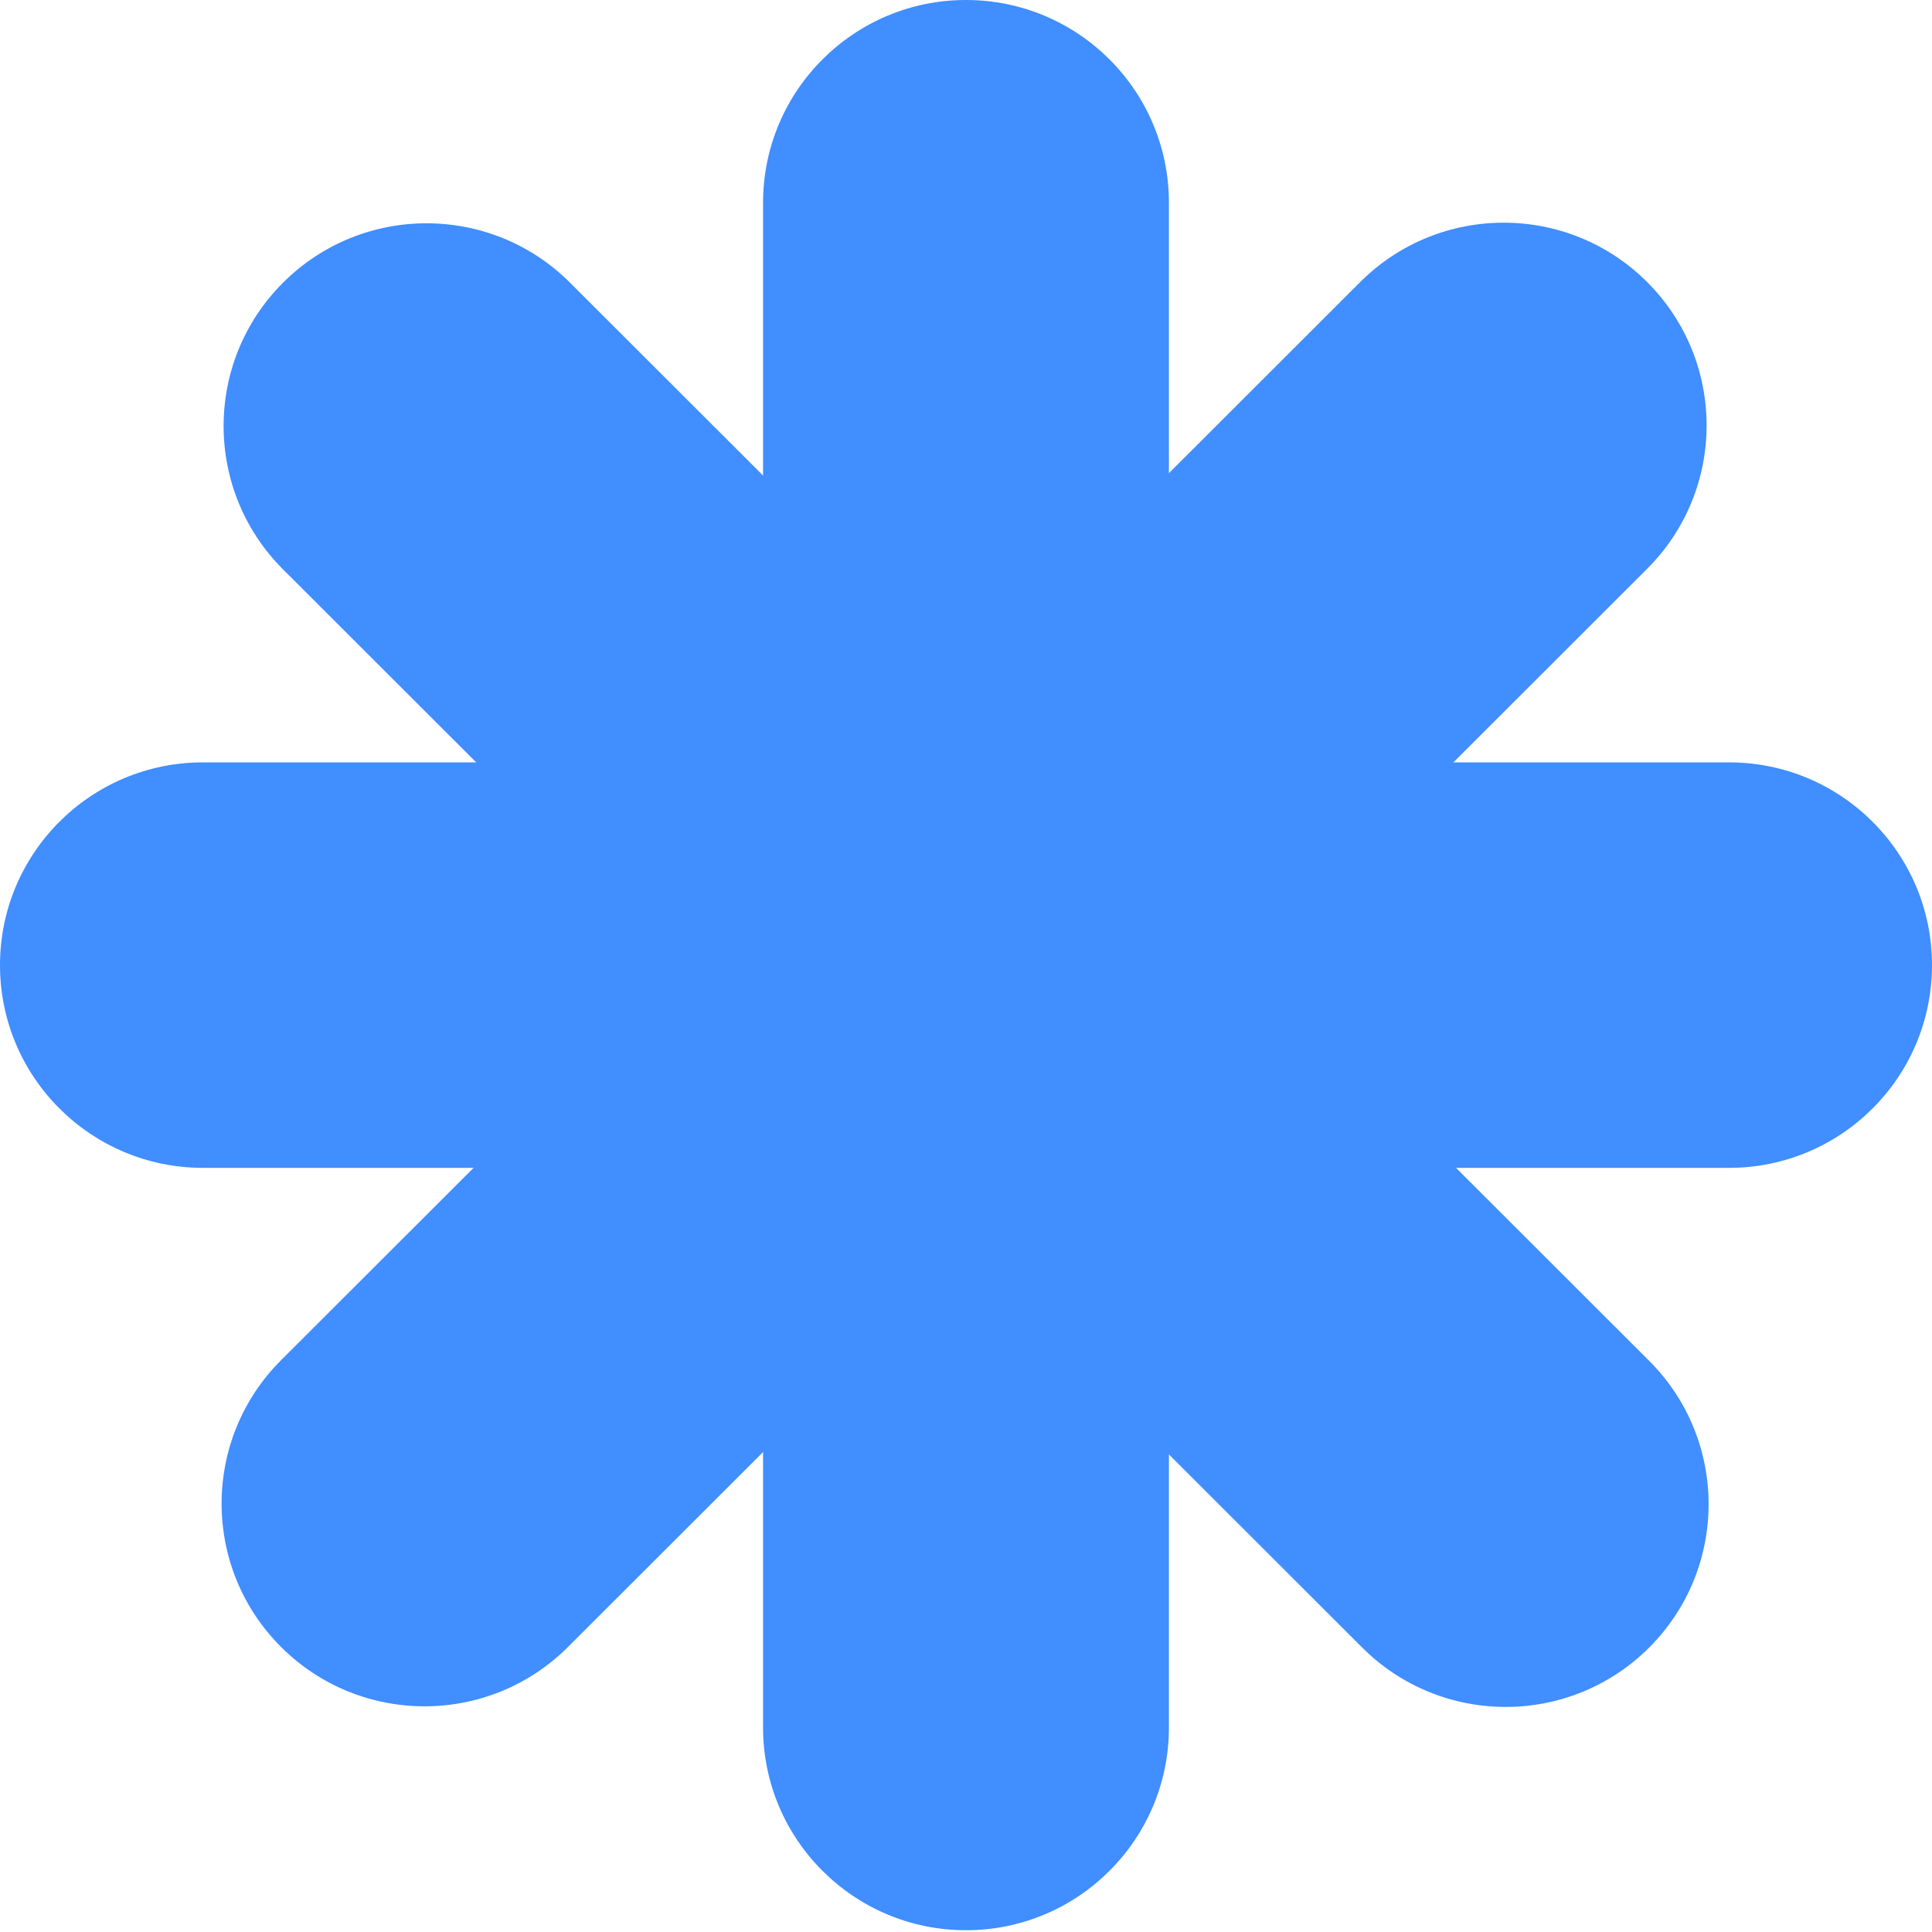 <?xml version="1.0" encoding="UTF-8"?> <svg xmlns="http://www.w3.org/2000/svg" width="440" height="440" viewBox="0 0 440 440" fill="none"><path d="M266.213 46.172C266.213 20.672 245.522 0 219.998 0C194.474 0 173.783 20.672 173.783 46.172V393.423C173.783 418.924 194.474 439.596 219.998 439.596C245.522 439.596 266.213 418.924 266.213 393.423V46.172Z" fill="#408EFF"></path><path d="M393.785 265.971C419.309 265.971 440 245.299 440 219.798C440 194.298 419.309 173.626 393.785 173.626L46.215 173.626C20.691 173.626 0 194.298 0 219.798C0 245.299 20.691 265.971 46.215 265.971H393.785Z" fill="#408EFF"></path><path d="M375.131 129.536C393.179 111.505 393.179 82.27 375.131 64.239C357.083 46.207 327.821 46.207 309.773 64.239L64.004 309.782C45.956 327.814 45.956 357.048 64.004 375.08C82.052 393.111 111.314 393.111 129.362 375.08L375.131 129.536Z" fill="#408EFF"></path><path d="M310.229 375.218C328.277 393.25 357.539 393.25 375.587 375.218C393.635 357.187 393.635 327.952 375.587 309.92L129.818 64.377C111.769 46.346 82.508 46.346 64.46 64.377C46.412 82.409 46.412 111.643 64.46 129.675L310.229 375.218Z" fill="#408EFF"></path></svg> 